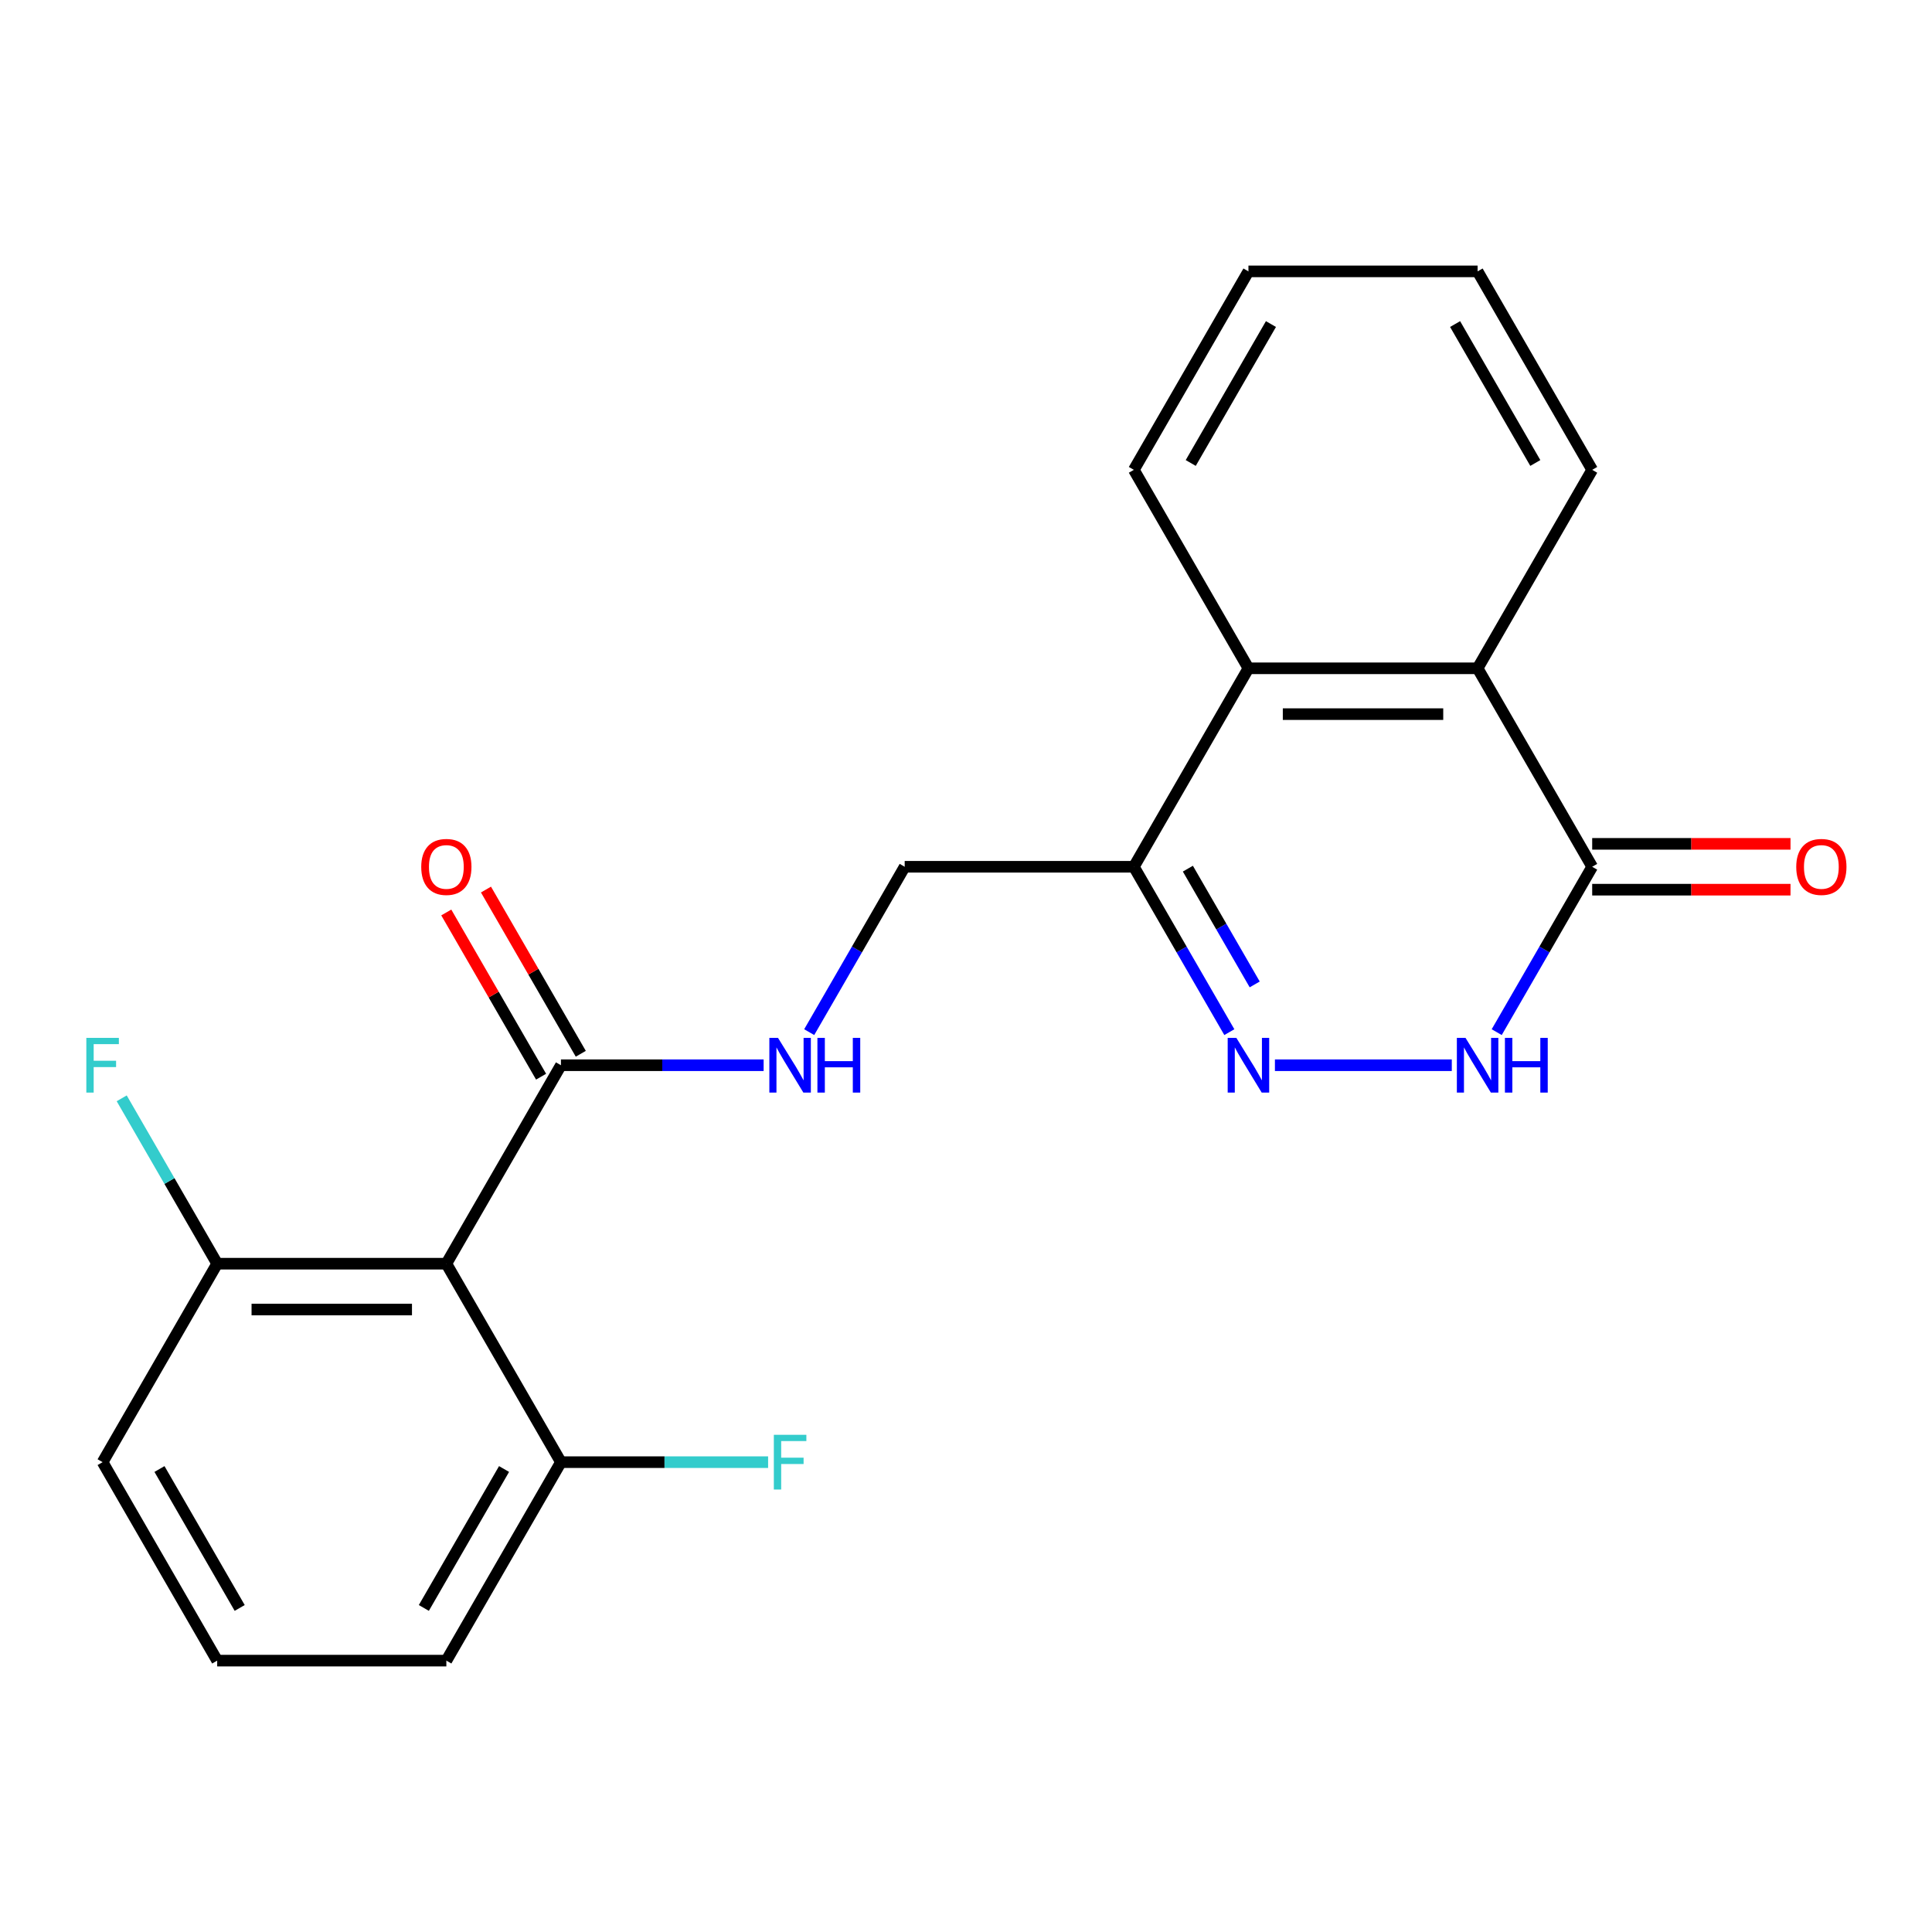 <?xml version='1.0' encoding='iso-8859-1'?>
<svg version='1.1' baseProfile='full'
              xmlns='http://www.w3.org/2000/svg'
                      xmlns:rdkit='http://www.rdkit.org/xml'
                      xmlns:xlink='http://www.w3.org/1999/xlink'
                  xml:space='preserve'
width='1000px' height='1000px' viewBox='0 0 1000 1000'>
<!-- END OF HEADER -->
<rect style='opacity:1.0;fill:#FFFFFF;stroke:none' width='1000' height='1000' x='0' y='0'> </rect>
<path class='bond-0' d='M 659.896,551.363 L 751.444,551.363' style='fill:none;fill-rule:evenodd;stroke:#0000FF;stroke-width:6px;stroke-linecap:butt;stroke-linejoin:miter;stroke-opacity:1' />
<path class='bond-3' d='M 636.303,534.237 L 611.592,491.437' style='fill:none;fill-rule:evenodd;stroke:#0000FF;stroke-width:6px;stroke-linecap:butt;stroke-linejoin:miter;stroke-opacity:1' />
<path class='bond-3' d='M 611.592,491.437 L 586.882,448.637' style='fill:none;fill-rule:evenodd;stroke:#000000;stroke-width:6px;stroke-linecap:butt;stroke-linejoin:miter;stroke-opacity:1' />
<path class='bond-3' d='M 649.435,509.536 L 632.137,479.576' style='fill:none;fill-rule:evenodd;stroke:#0000FF;stroke-width:6px;stroke-linecap:butt;stroke-linejoin:miter;stroke-opacity:1' />
<path class='bond-3' d='M 632.137,479.576 L 614.84,449.616' style='fill:none;fill-rule:evenodd;stroke:#000000;stroke-width:6px;stroke-linecap:butt;stroke-linejoin:miter;stroke-opacity:1' />
<path class='bond-2' d='M 774.695,534.237 L 799.405,491.437' style='fill:none;fill-rule:evenodd;stroke:#0000FF;stroke-width:6px;stroke-linecap:butt;stroke-linejoin:miter;stroke-opacity:1' />
<path class='bond-2' d='M 799.405,491.437 L 824.116,448.637' style='fill:none;fill-rule:evenodd;stroke:#000000;stroke-width:6px;stroke-linecap:butt;stroke-linejoin:miter;stroke-opacity:1' />
<path class='bond-1' d='M 231.031,654.088 L 290.34,551.363' style='fill:none;fill-rule:evenodd;stroke:#000000;stroke-width:6px;stroke-linecap:butt;stroke-linejoin:miter;stroke-opacity:1' />
<path class='bond-9' d='M 231.031,654.088 L 112.414,654.088' style='fill:none;fill-rule:evenodd;stroke:#000000;stroke-width:6px;stroke-linecap:butt;stroke-linejoin:miter;stroke-opacity:1' />
<path class='bond-9' d='M 213.239,677.811 L 130.207,677.811' style='fill:none;fill-rule:evenodd;stroke:#000000;stroke-width:6px;stroke-linecap:butt;stroke-linejoin:miter;stroke-opacity:1' />
<path class='bond-10' d='M 231.031,654.088 L 290.34,756.813' style='fill:none;fill-rule:evenodd;stroke:#000000;stroke-width:6px;stroke-linecap:butt;stroke-linejoin:miter;stroke-opacity:1' />
<path class='bond-11' d='M 824.116,460.499 L 875.441,460.499' style='fill:none;fill-rule:evenodd;stroke:#000000;stroke-width:6px;stroke-linecap:butt;stroke-linejoin:miter;stroke-opacity:1' />
<path class='bond-11' d='M 875.441,460.499 L 926.767,460.499' style='fill:none;fill-rule:evenodd;stroke:#FF0000;stroke-width:6px;stroke-linecap:butt;stroke-linejoin:miter;stroke-opacity:1' />
<path class='bond-11' d='M 824.116,436.776 L 875.441,436.776' style='fill:none;fill-rule:evenodd;stroke:#000000;stroke-width:6px;stroke-linecap:butt;stroke-linejoin:miter;stroke-opacity:1' />
<path class='bond-11' d='M 875.441,436.776 L 926.767,436.776' style='fill:none;fill-rule:evenodd;stroke:#FF0000;stroke-width:6px;stroke-linecap:butt;stroke-linejoin:miter;stroke-opacity:1' />
<path class='bond-22' d='M 824.116,448.637 L 764.807,345.912' style='fill:none;fill-rule:evenodd;stroke:#000000;stroke-width:6px;stroke-linecap:butt;stroke-linejoin:miter;stroke-opacity:1' />
<path class='bond-6' d='M 586.882,448.637 L 646.19,345.912' style='fill:none;fill-rule:evenodd;stroke:#000000;stroke-width:6px;stroke-linecap:butt;stroke-linejoin:miter;stroke-opacity:1' />
<path class='bond-8' d='M 586.882,448.637 L 468.265,448.637' style='fill:none;fill-rule:evenodd;stroke:#000000;stroke-width:6px;stroke-linecap:butt;stroke-linejoin:miter;stroke-opacity:1' />
<path class='bond-4' d='M 290.34,551.363 L 342.795,551.363' style='fill:none;fill-rule:evenodd;stroke:#000000;stroke-width:6px;stroke-linecap:butt;stroke-linejoin:miter;stroke-opacity:1' />
<path class='bond-4' d='M 342.795,551.363 L 395.251,551.363' style='fill:none;fill-rule:evenodd;stroke:#0000FF;stroke-width:6px;stroke-linecap:butt;stroke-linejoin:miter;stroke-opacity:1' />
<path class='bond-12' d='M 300.612,545.432 L 276.075,502.932' style='fill:none;fill-rule:evenodd;stroke:#000000;stroke-width:6px;stroke-linecap:butt;stroke-linejoin:miter;stroke-opacity:1' />
<path class='bond-12' d='M 276.075,502.932 L 251.537,460.432' style='fill:none;fill-rule:evenodd;stroke:#FF0000;stroke-width:6px;stroke-linecap:butt;stroke-linejoin:miter;stroke-opacity:1' />
<path class='bond-12' d='M 280.067,557.293 L 255.53,514.794' style='fill:none;fill-rule:evenodd;stroke:#000000;stroke-width:6px;stroke-linecap:butt;stroke-linejoin:miter;stroke-opacity:1' />
<path class='bond-12' d='M 255.53,514.794 L 230.992,472.294' style='fill:none;fill-rule:evenodd;stroke:#FF0000;stroke-width:6px;stroke-linecap:butt;stroke-linejoin:miter;stroke-opacity:1' />
<path class='bond-5' d='M 764.807,345.912 L 646.19,345.912' style='fill:none;fill-rule:evenodd;stroke:#000000;stroke-width:6px;stroke-linecap:butt;stroke-linejoin:miter;stroke-opacity:1' />
<path class='bond-5' d='M 747.015,369.635 L 663.983,369.635' style='fill:none;fill-rule:evenodd;stroke:#000000;stroke-width:6px;stroke-linecap:butt;stroke-linejoin:miter;stroke-opacity:1' />
<path class='bond-15' d='M 764.807,345.912 L 824.116,243.187' style='fill:none;fill-rule:evenodd;stroke:#000000;stroke-width:6px;stroke-linecap:butt;stroke-linejoin:miter;stroke-opacity:1' />
<path class='bond-16' d='M 646.19,345.912 L 586.882,243.187' style='fill:none;fill-rule:evenodd;stroke:#000000;stroke-width:6px;stroke-linecap:butt;stroke-linejoin:miter;stroke-opacity:1' />
<path class='bond-7' d='M 418.844,534.237 L 443.554,491.437' style='fill:none;fill-rule:evenodd;stroke:#0000FF;stroke-width:6px;stroke-linecap:butt;stroke-linejoin:miter;stroke-opacity:1' />
<path class='bond-7' d='M 443.554,491.437 L 468.265,448.637' style='fill:none;fill-rule:evenodd;stroke:#000000;stroke-width:6px;stroke-linecap:butt;stroke-linejoin:miter;stroke-opacity:1' />
<path class='bond-13' d='M 112.414,654.088 L 87.704,611.288' style='fill:none;fill-rule:evenodd;stroke:#000000;stroke-width:6px;stroke-linecap:butt;stroke-linejoin:miter;stroke-opacity:1' />
<path class='bond-13' d='M 87.704,611.288 L 62.993,568.488' style='fill:none;fill-rule:evenodd;stroke:#33CCCC;stroke-width:6px;stroke-linecap:butt;stroke-linejoin:miter;stroke-opacity:1' />
<path class='bond-19' d='M 112.414,654.088 L 53.106,756.813' style='fill:none;fill-rule:evenodd;stroke:#000000;stroke-width:6px;stroke-linecap:butt;stroke-linejoin:miter;stroke-opacity:1' />
<path class='bond-14' d='M 290.34,756.813 L 343.955,756.813' style='fill:none;fill-rule:evenodd;stroke:#000000;stroke-width:6px;stroke-linecap:butt;stroke-linejoin:miter;stroke-opacity:1' />
<path class='bond-14' d='M 343.955,756.813 L 397.571,756.813' style='fill:none;fill-rule:evenodd;stroke:#33CCCC;stroke-width:6px;stroke-linecap:butt;stroke-linejoin:miter;stroke-opacity:1' />
<path class='bond-18' d='M 290.34,756.813 L 231.031,859.538' style='fill:none;fill-rule:evenodd;stroke:#000000;stroke-width:6px;stroke-linecap:butt;stroke-linejoin:miter;stroke-opacity:1' />
<path class='bond-18' d='M 260.898,760.36 L 219.382,832.268' style='fill:none;fill-rule:evenodd;stroke:#000000;stroke-width:6px;stroke-linecap:butt;stroke-linejoin:miter;stroke-opacity:1' />
<path class='bond-23' d='M 824.116,243.187 L 764.807,140.462' style='fill:none;fill-rule:evenodd;stroke:#000000;stroke-width:6px;stroke-linecap:butt;stroke-linejoin:miter;stroke-opacity:1' />
<path class='bond-23' d='M 794.674,239.64 L 753.158,167.732' style='fill:none;fill-rule:evenodd;stroke:#000000;stroke-width:6px;stroke-linecap:butt;stroke-linejoin:miter;stroke-opacity:1' />
<path class='bond-21' d='M 586.882,243.187 L 646.19,140.462' style='fill:none;fill-rule:evenodd;stroke:#000000;stroke-width:6px;stroke-linecap:butt;stroke-linejoin:miter;stroke-opacity:1' />
<path class='bond-21' d='M 616.323,239.64 L 657.839,167.732' style='fill:none;fill-rule:evenodd;stroke:#000000;stroke-width:6px;stroke-linecap:butt;stroke-linejoin:miter;stroke-opacity:1' />
<path class='bond-17' d='M 112.414,859.538 L 231.031,859.538' style='fill:none;fill-rule:evenodd;stroke:#000000;stroke-width:6px;stroke-linecap:butt;stroke-linejoin:miter;stroke-opacity:1' />
<path class='bond-24' d='M 112.414,859.538 L 53.106,756.813' style='fill:none;fill-rule:evenodd;stroke:#000000;stroke-width:6px;stroke-linecap:butt;stroke-linejoin:miter;stroke-opacity:1' />
<path class='bond-24' d='M 124.063,832.268 L 82.547,760.36' style='fill:none;fill-rule:evenodd;stroke:#000000;stroke-width:6px;stroke-linecap:butt;stroke-linejoin:miter;stroke-opacity:1' />
<path class='bond-20' d='M 764.807,140.462 L 646.19,140.462' style='fill:none;fill-rule:evenodd;stroke:#000000;stroke-width:6px;stroke-linecap:butt;stroke-linejoin:miter;stroke-opacity:1' />
<path  class='atom-0' d='M 639.93 537.203
L 649.21 552.203
Q 650.13 553.683, 651.61 556.363
Q 653.09 559.043, 653.17 559.203
L 653.17 537.203
L 656.93 537.203
L 656.93 565.523
L 653.05 565.523
L 643.09 549.123
Q 641.93 547.203, 640.69 545.003
Q 639.49 542.803, 639.13 542.123
L 639.13 565.523
L 635.45 565.523
L 635.45 537.203
L 639.93 537.203
' fill='#0000FF'/>
<path  class='atom-1' d='M 758.547 537.203
L 767.827 552.203
Q 768.747 553.683, 770.227 556.363
Q 771.707 559.043, 771.787 559.203
L 771.787 537.203
L 775.547 537.203
L 775.547 565.523
L 771.667 565.523
L 761.707 549.123
Q 760.547 547.203, 759.307 545.003
Q 758.107 542.803, 757.747 542.123
L 757.747 565.523
L 754.067 565.523
L 754.067 537.203
L 758.547 537.203
' fill='#0000FF'/>
<path  class='atom-1' d='M 778.947 537.203
L 782.787 537.203
L 782.787 549.243
L 797.267 549.243
L 797.267 537.203
L 801.107 537.203
L 801.107 565.523
L 797.267 565.523
L 797.267 552.443
L 782.787 552.443
L 782.787 565.523
L 778.947 565.523
L 778.947 537.203
' fill='#0000FF'/>
<path  class='atom-8' d='M 402.696 537.203
L 411.976 552.203
Q 412.896 553.683, 414.376 556.363
Q 415.856 559.043, 415.936 559.203
L 415.936 537.203
L 419.696 537.203
L 419.696 565.523
L 415.816 565.523
L 405.856 549.123
Q 404.696 547.203, 403.456 545.003
Q 402.256 542.803, 401.896 542.123
L 401.896 565.523
L 398.216 565.523
L 398.216 537.203
L 402.696 537.203
' fill='#0000FF'/>
<path  class='atom-8' d='M 423.096 537.203
L 426.936 537.203
L 426.936 549.243
L 441.416 549.243
L 441.416 537.203
L 445.256 537.203
L 445.256 565.523
L 441.416 565.523
L 441.416 552.443
L 426.936 552.443
L 426.936 565.523
L 423.096 565.523
L 423.096 537.203
' fill='#0000FF'/>
<path  class='atom-12' d='M 929.733 448.717
Q 929.733 441.917, 933.093 438.117
Q 936.453 434.317, 942.733 434.317
Q 949.013 434.317, 952.373 438.117
Q 955.733 441.917, 955.733 448.717
Q 955.733 455.597, 952.333 459.517
Q 948.933 463.397, 942.733 463.397
Q 936.493 463.397, 933.093 459.517
Q 929.733 455.637, 929.733 448.717
M 942.733 460.197
Q 947.053 460.197, 949.373 457.317
Q 951.733 454.397, 951.733 448.717
Q 951.733 443.157, 949.373 440.357
Q 947.053 437.517, 942.733 437.517
Q 938.413 437.517, 936.053 440.317
Q 933.733 443.117, 933.733 448.717
Q 933.733 454.437, 936.053 457.317
Q 938.413 460.197, 942.733 460.197
' fill='#FF0000'/>
<path  class='atom-13' d='M 218.031 448.717
Q 218.031 441.917, 221.391 438.117
Q 224.751 434.317, 231.031 434.317
Q 237.311 434.317, 240.671 438.117
Q 244.031 441.917, 244.031 448.717
Q 244.031 455.597, 240.631 459.517
Q 237.231 463.397, 231.031 463.397
Q 224.791 463.397, 221.391 459.517
Q 218.031 455.637, 218.031 448.717
M 231.031 460.197
Q 235.351 460.197, 237.671 457.317
Q 240.031 454.397, 240.031 448.717
Q 240.031 443.157, 237.671 440.357
Q 235.351 437.517, 231.031 437.517
Q 226.711 437.517, 224.351 440.317
Q 222.031 443.117, 222.031 448.717
Q 222.031 454.437, 224.351 457.317
Q 226.711 460.197, 231.031 460.197
' fill='#FF0000'/>
<path  class='atom-14' d='M 44.686 537.203
L 61.526 537.203
L 61.526 540.443
L 48.486 540.443
L 48.486 549.043
L 60.086 549.043
L 60.086 552.323
L 48.486 552.323
L 48.486 565.523
L 44.686 565.523
L 44.686 537.203
' fill='#33CCCC'/>
<path  class='atom-15' d='M 400.536 742.653
L 417.376 742.653
L 417.376 745.893
L 404.336 745.893
L 404.336 754.493
L 415.936 754.493
L 415.936 757.773
L 404.336 757.773
L 404.336 770.973
L 400.536 770.973
L 400.536 742.653
' fill='#33CCCC'/>
</svg>
